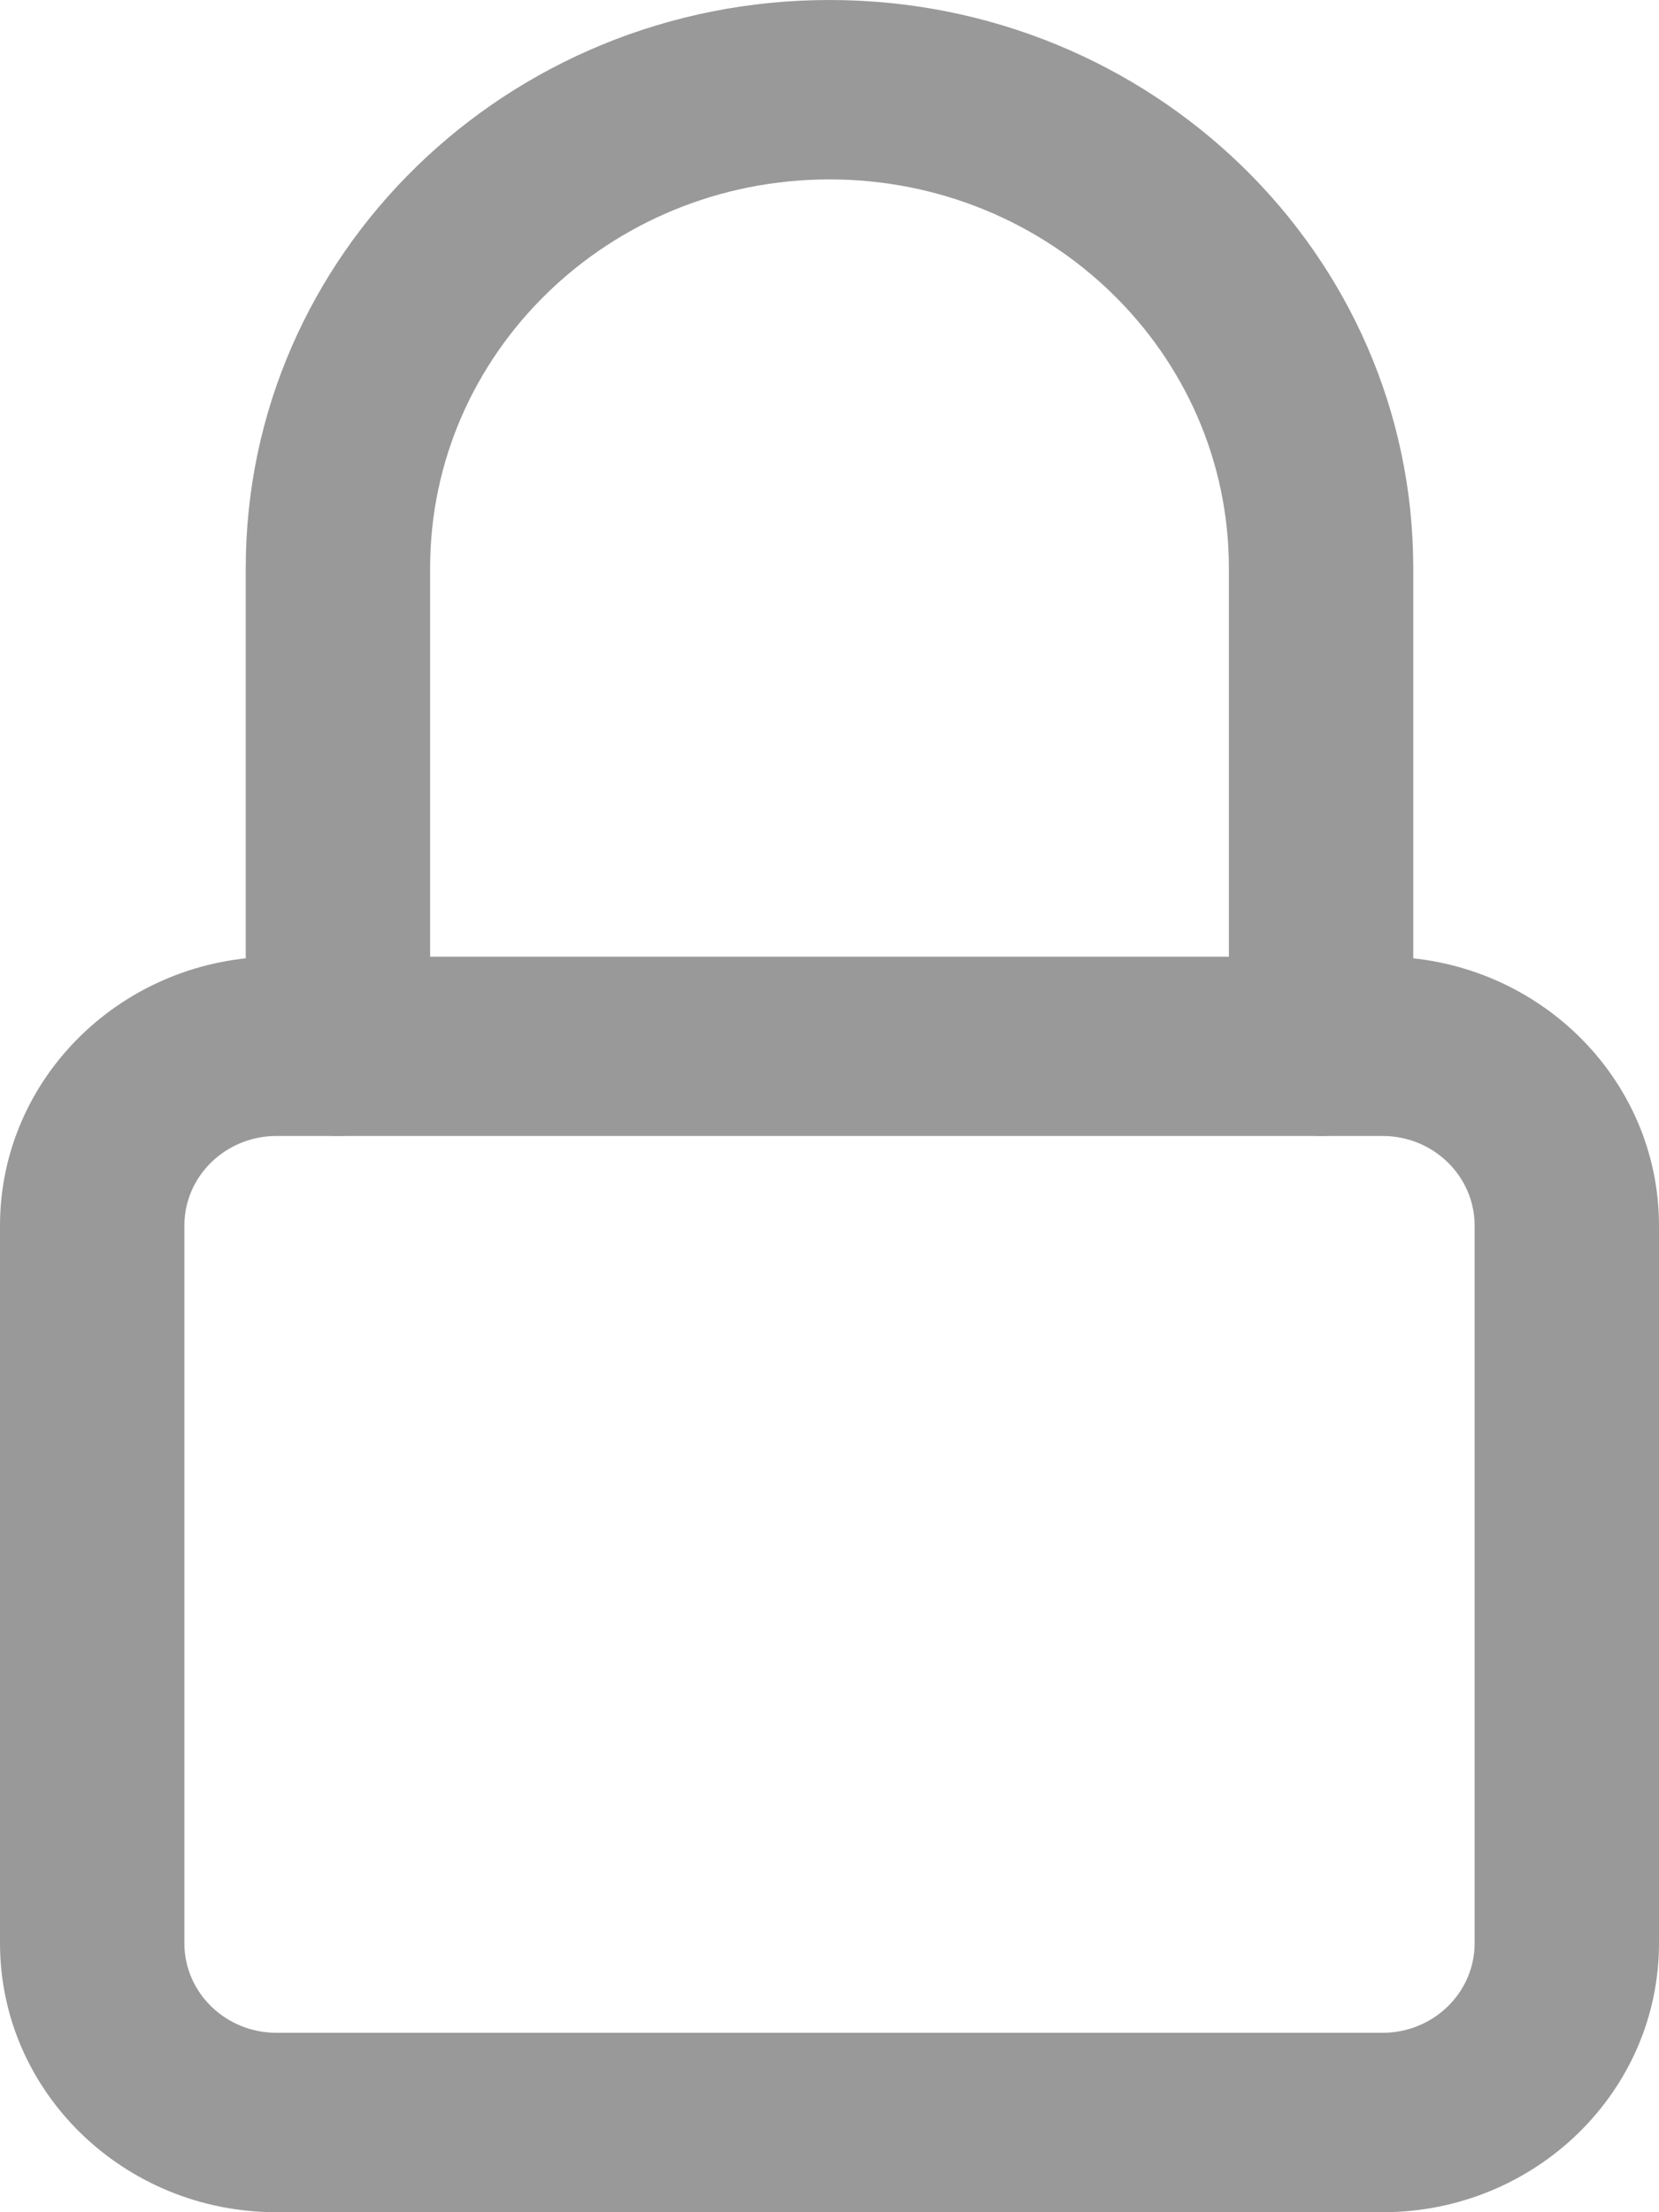 <svg width="15" height="20" viewBox="0 0 15 20" fill="none" xmlns="http://www.w3.org/2000/svg">
<path fill-rule="evenodd" clip-rule="evenodd" d="M0 11.081C0 9.738 1.119 8.649 2.5 8.649H12.5C13.881 8.649 15 9.738 15 11.081V17.568C15 18.911 13.881 20 12.5 20H2.5C1.119 20 0 18.911 0 17.568V11.081ZM2.5 10.27C2.04 10.27 1.667 10.633 1.667 11.081V17.568C1.667 18.015 2.04 18.378 2.5 18.378H12.5C12.96 18.378 13.333 18.015 13.333 17.568V11.081C13.333 10.633 12.96 10.27 12.5 10.27H2.5Z" fill="#999999"/>
<path fill-rule="evenodd" clip-rule="evenodd" d="M2.222 5.135C2.222 2.299 4.585 0 7.5 0C10.415 0 12.778 2.299 12.778 5.135V9.459C12.778 9.907 12.405 10.27 11.944 10.27C11.484 10.27 11.111 9.907 11.111 9.459V5.135C11.111 3.195 9.494 1.622 7.5 1.622C5.505 1.622 3.889 3.195 3.889 5.135V9.459C3.889 9.907 3.516 10.27 3.056 10.27C2.595 10.27 2.222 9.907 2.222 9.459L2.222 5.135Z" fill="#999999"/>
</svg>
